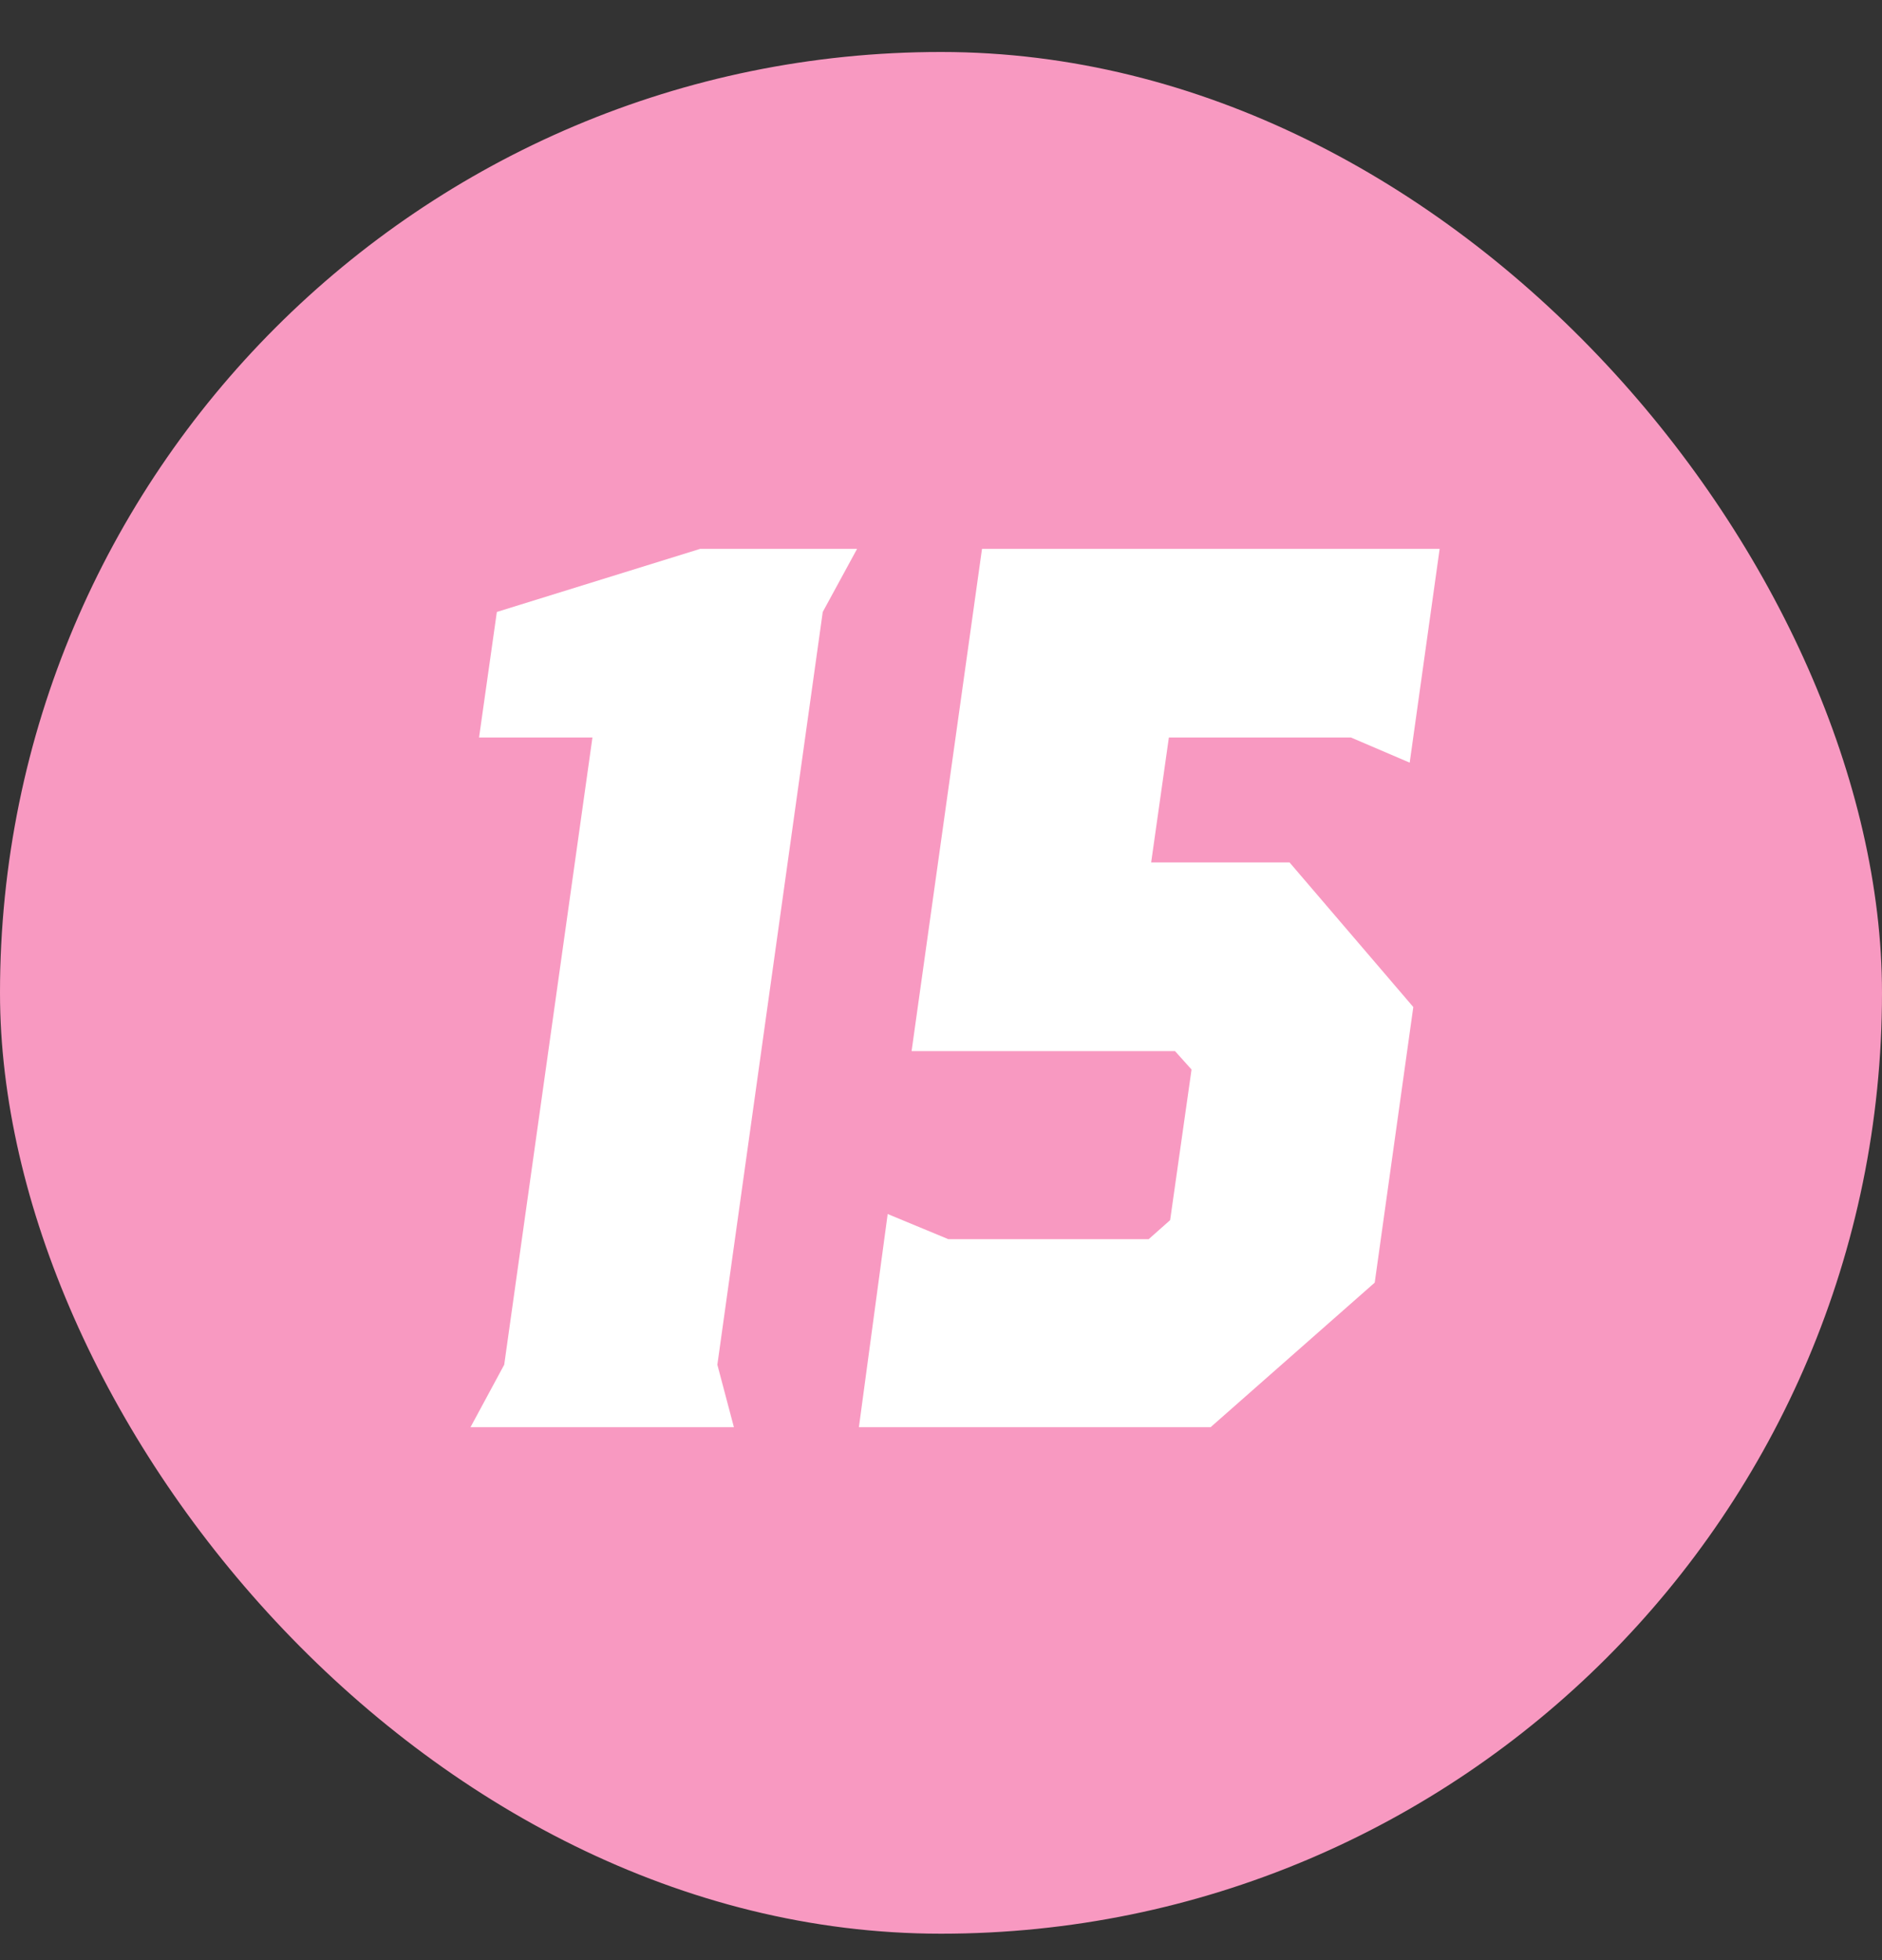 <svg width="24" height="25" viewBox="0 0 24 25" fill="none" xmlns="http://www.w3.org/2000/svg">
<rect x="0" y="0" width="24" height="25" fill="#333333" stroke="none"/>
<rect y="0.663" width="24" height="24" rx="12" fill="#F899C1"/>
<path d="M7.555 9.406H6.109L6.336 7.805L8.93 7H10.93L10.492 7.805L9.148 17.406L9.359 18.203H6L6.43 17.406L7.555 9.406Z" fill="white"/>
<path d="M11.625 13.406L12.523 7H18.359L17.977 9.727L17.227 9.406H14.906L14.68 11H16.445L18.023 12.844L17.531 16.359L15.438 18.203H10.953L11.32 15.484L12.094 15.805H14.648L14.922 15.562L15.195 13.641L14.984 13.406H11.625Z" fill="white"/>
</svg>
